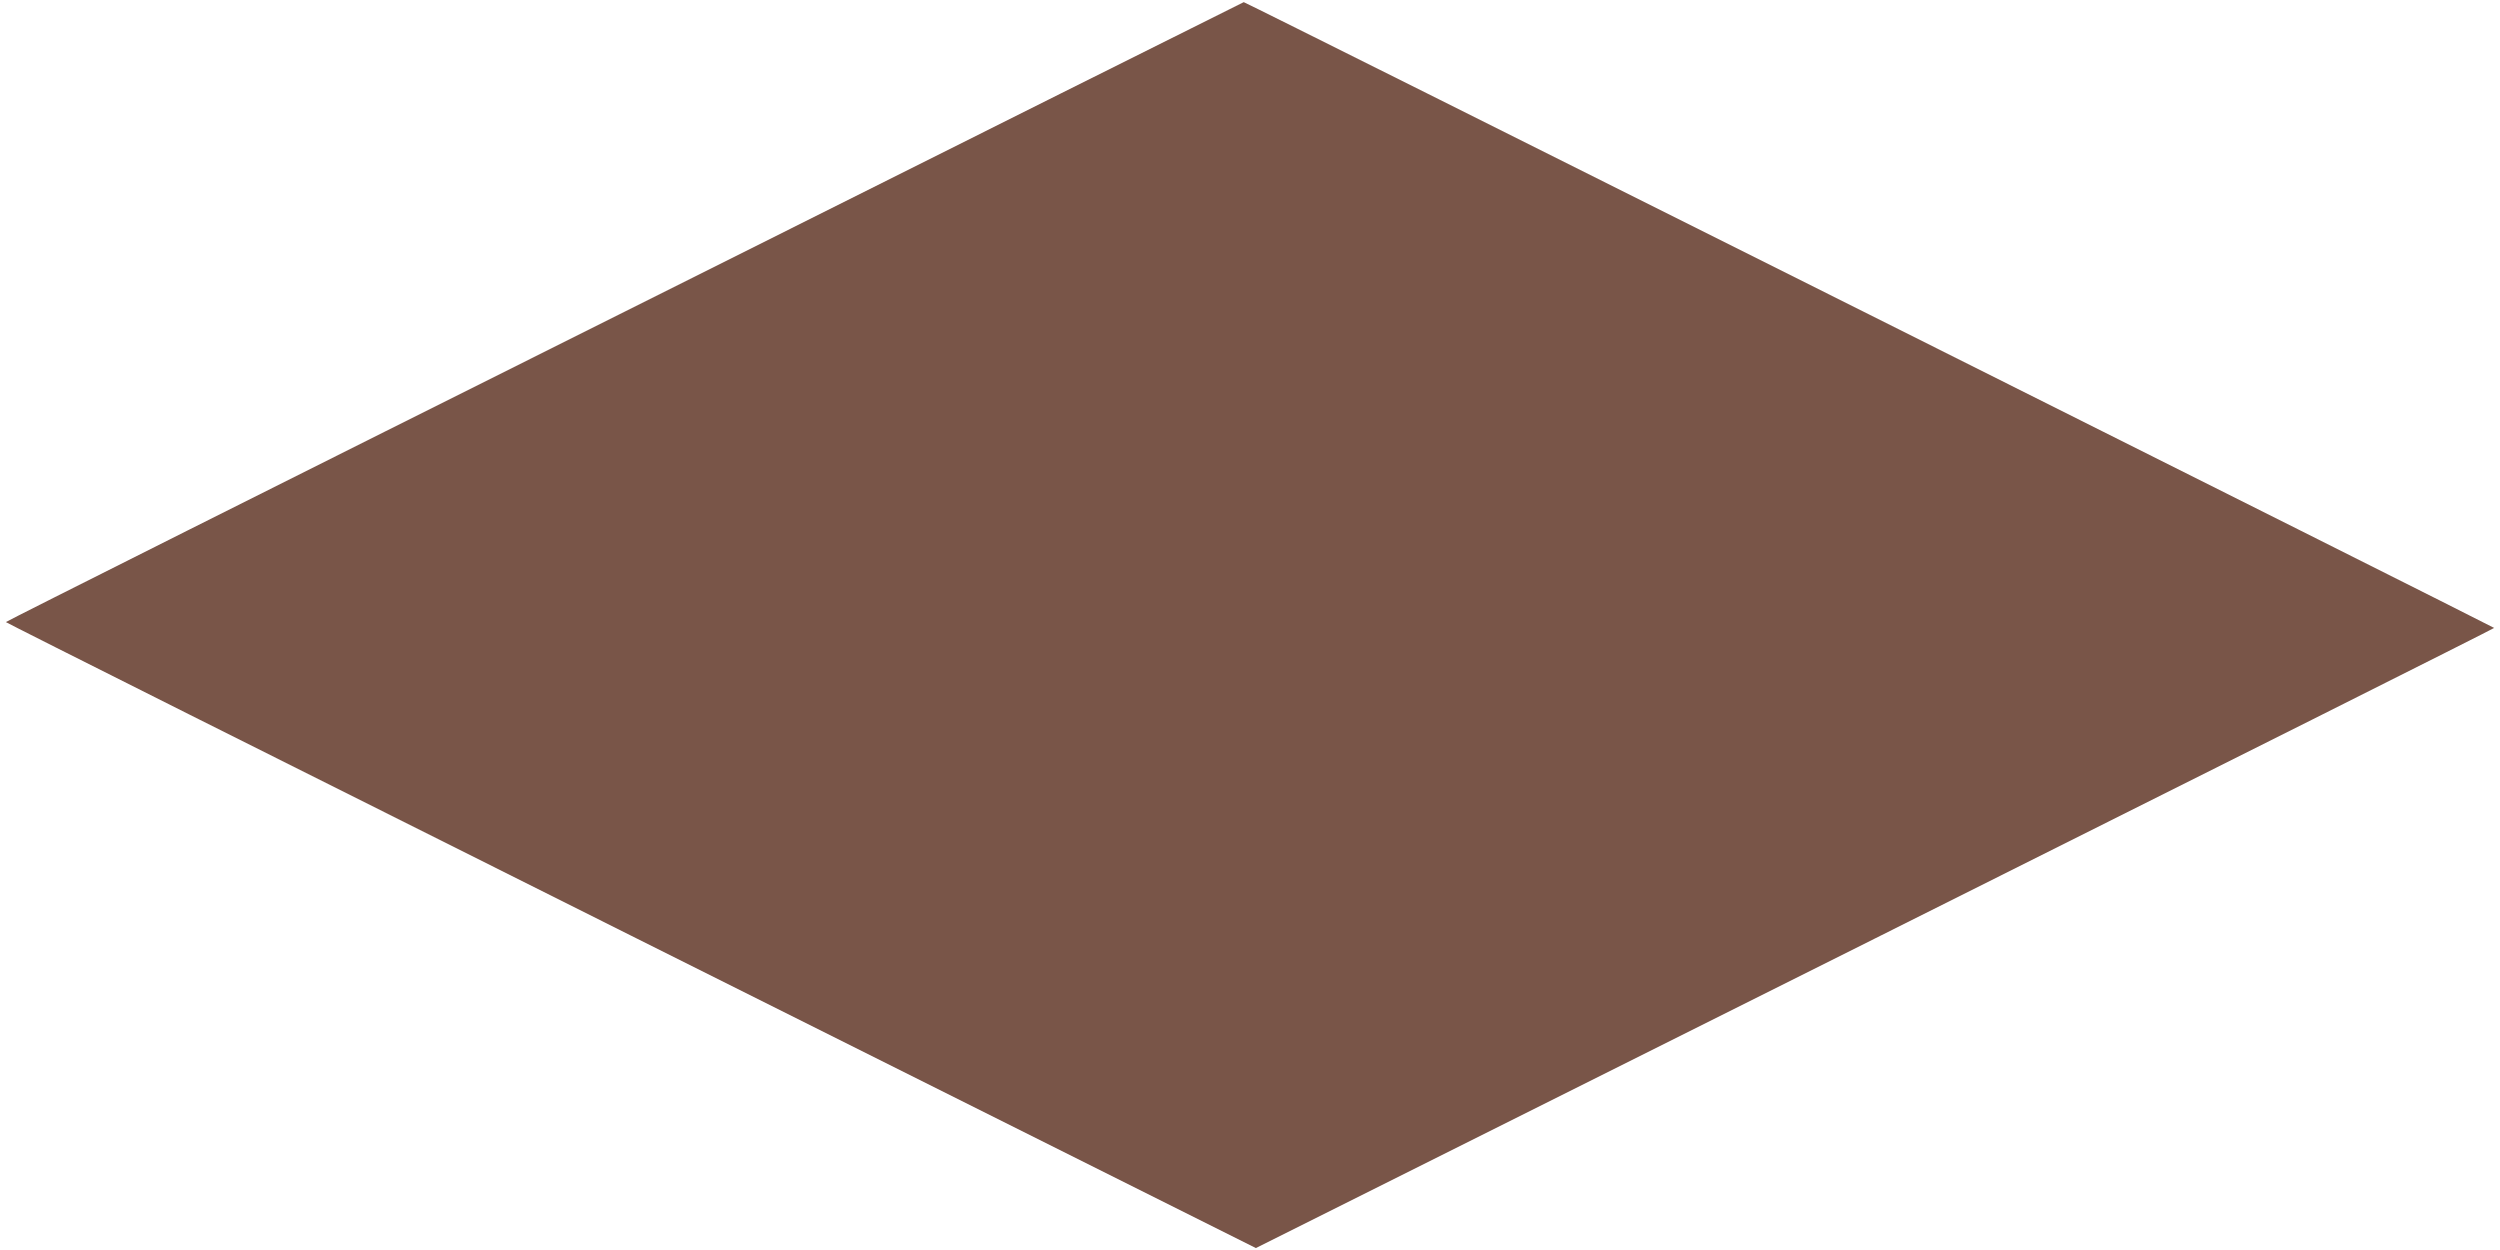 <?xml version="1.0" standalone="no"?>
<!DOCTYPE svg PUBLIC "-//W3C//DTD SVG 20010904//EN"
 "http://www.w3.org/TR/2001/REC-SVG-20010904/DTD/svg10.dtd">
<svg version="1.0" xmlns="http://www.w3.org/2000/svg"
 width="1280pt" height="640pt" viewBox="0 0 1280 640"
 preserveAspectRatio="xMidYMid meet">
<g transform="translate(0,640) scale(0.1,-0.1)"
fill="#795548" stroke="none">
<path d="M3198 4804 c-1743 -871 -3168 -1586 -3168 -1589 0 -3 1440 -725 3200
-1605 l3200 -1600 3170 1585 c1744 872 3170 1587 3170 1590 0 4 -6396 3206
-6402 3204 -2 0 -1428 -713 -3170 -1585z"/>
</g>
</svg>

